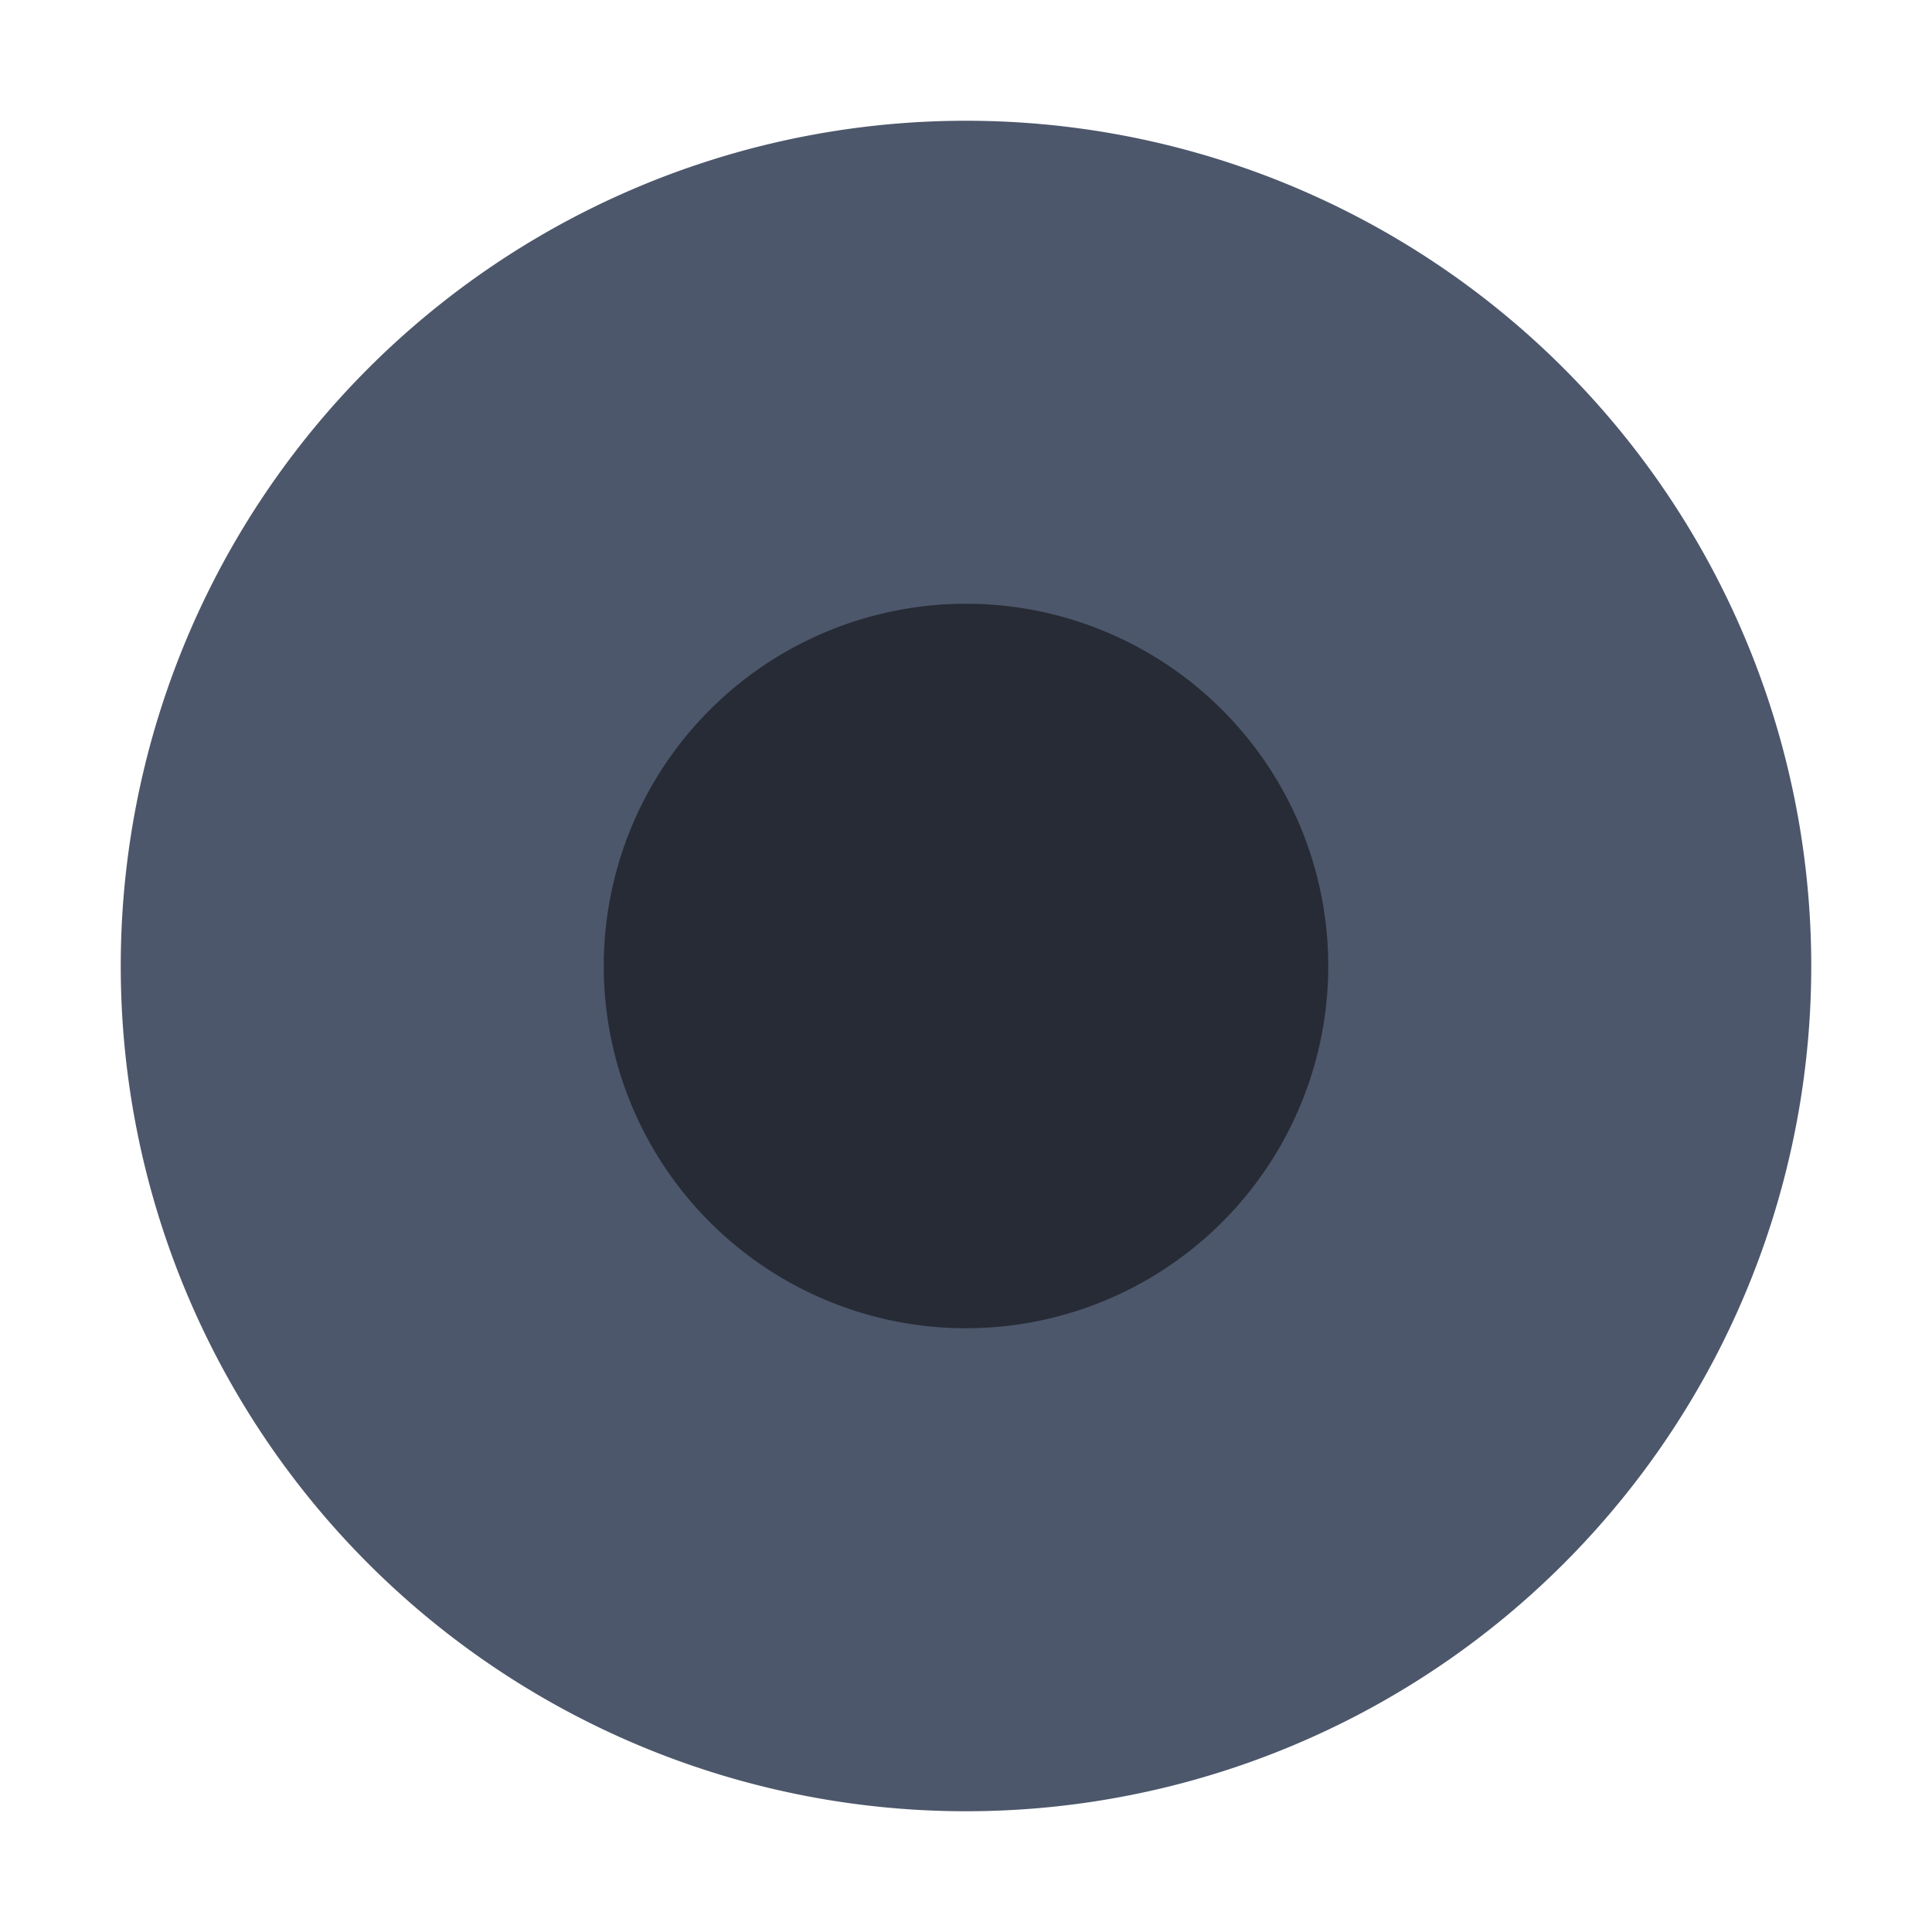 <svg xmlns="http://www.w3.org/2000/svg" width="16" height="16"><g fill-rule="evenodd"><path fill="#4d576b" d="M8 15A7 7 0 1 0 8 1a7 7 0 0 0 0 14"/><path d="M8 11a3 3 0 1 0 0-6 3 3 0 0 0 0 6" opacity=".5"/></g></svg>